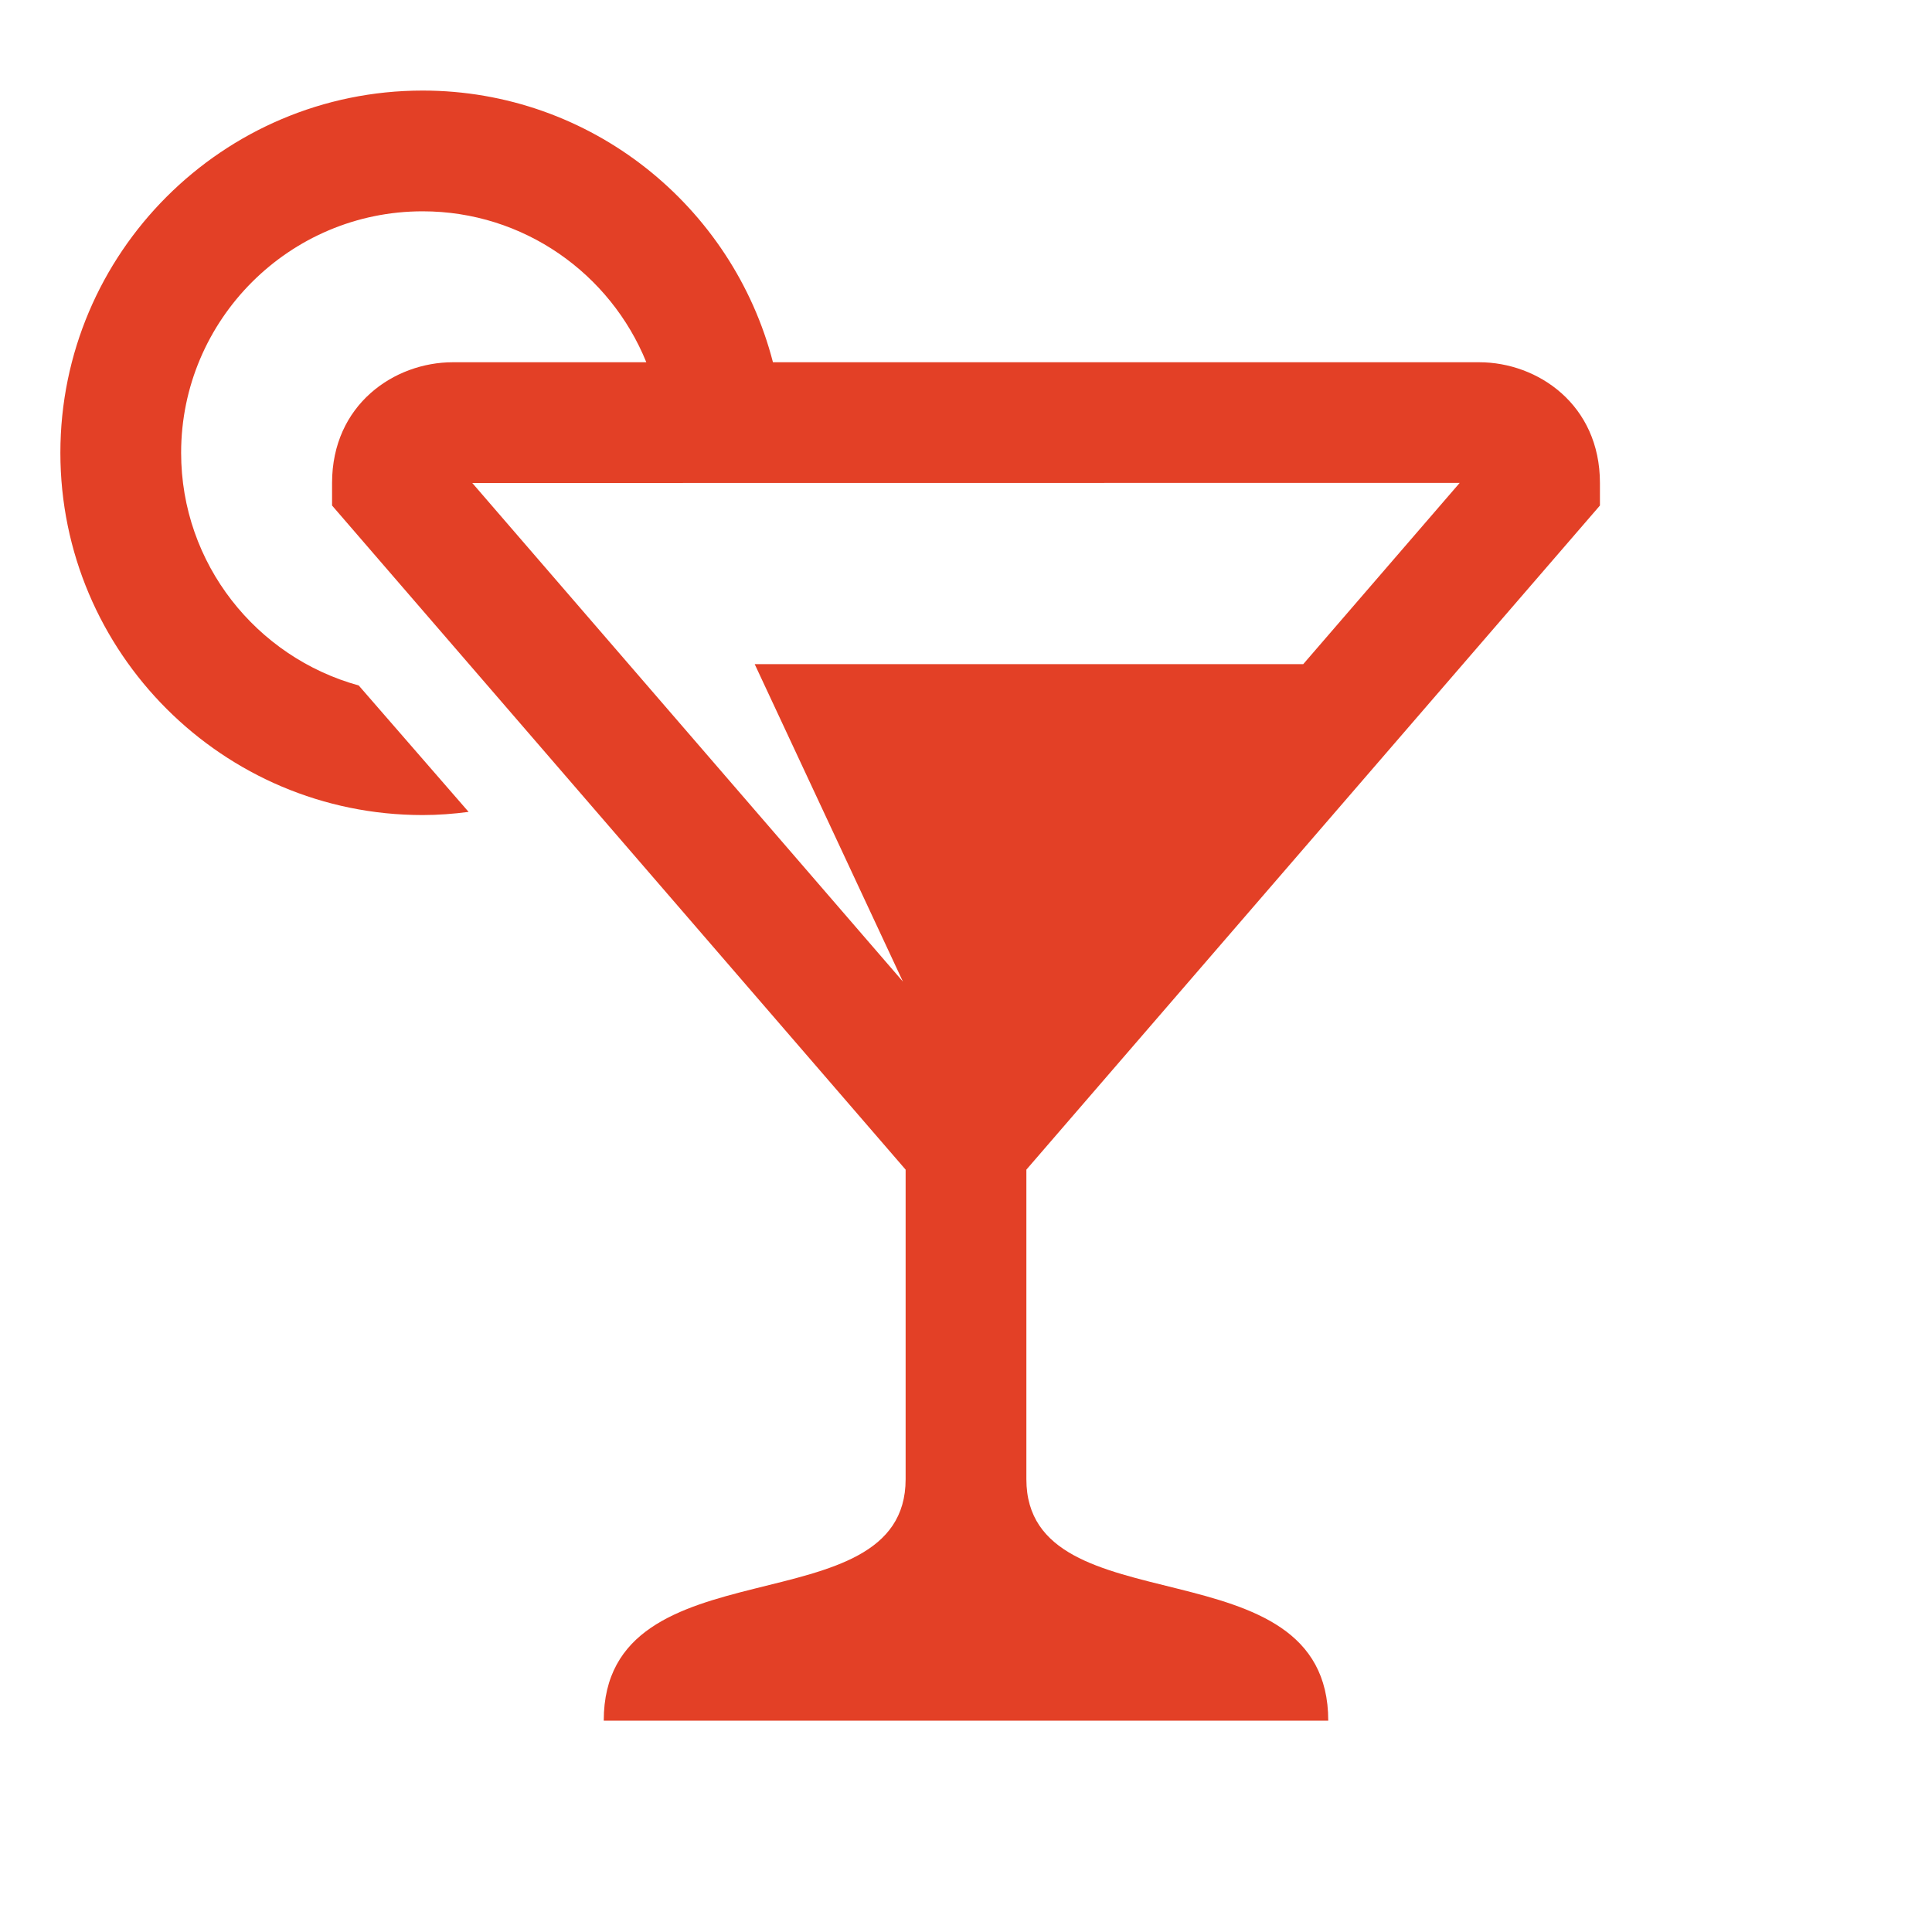 <?xml version="1.0" encoding="UTF-8"?>
<svg xmlns="http://www.w3.org/2000/svg" xmlns:xlink="http://www.w3.org/1999/xlink" viewBox="0 0 64 64" width="64px" height="64px">
<g id="surface48169297">
<path style=" stroke:none;fill-rule:nonzero;fill:rgb(89.02%,25.098%,14.902%);fill-opacity:1;" d="M 14 3 C 7.383 3 2 8.383 2 15 C 2 21.617 7.383 27 14 27 C 14.512 27 15.02 26.961 15.523 26.895 L 11.883 22.707 C 8.496 21.773 6 18.676 6 15 C 6 10.59 9.59 7 14 7 C 17.352 7 20.223 9.07 21.41 12 L 15 12 C 13.062 12 11 13.402 11 16 L 11 16.746 L 30 38.746 L 30 49 C 30 54 20 51 20 57 L 44 57 C 44 51 34 54 34 49 L 34 38.746 L 53 16.746 L 53 16 C 53 13.402 50.938 12 49 12 L 25.605 12 C 24.27 6.832 19.578 3 14 3 Z M 48.355 15.996 L 43.172 22 L 25 22 L 29.91 32.516 L 15.645 16 Z M 48.355 15.996 "/>
</g>
</svg>
